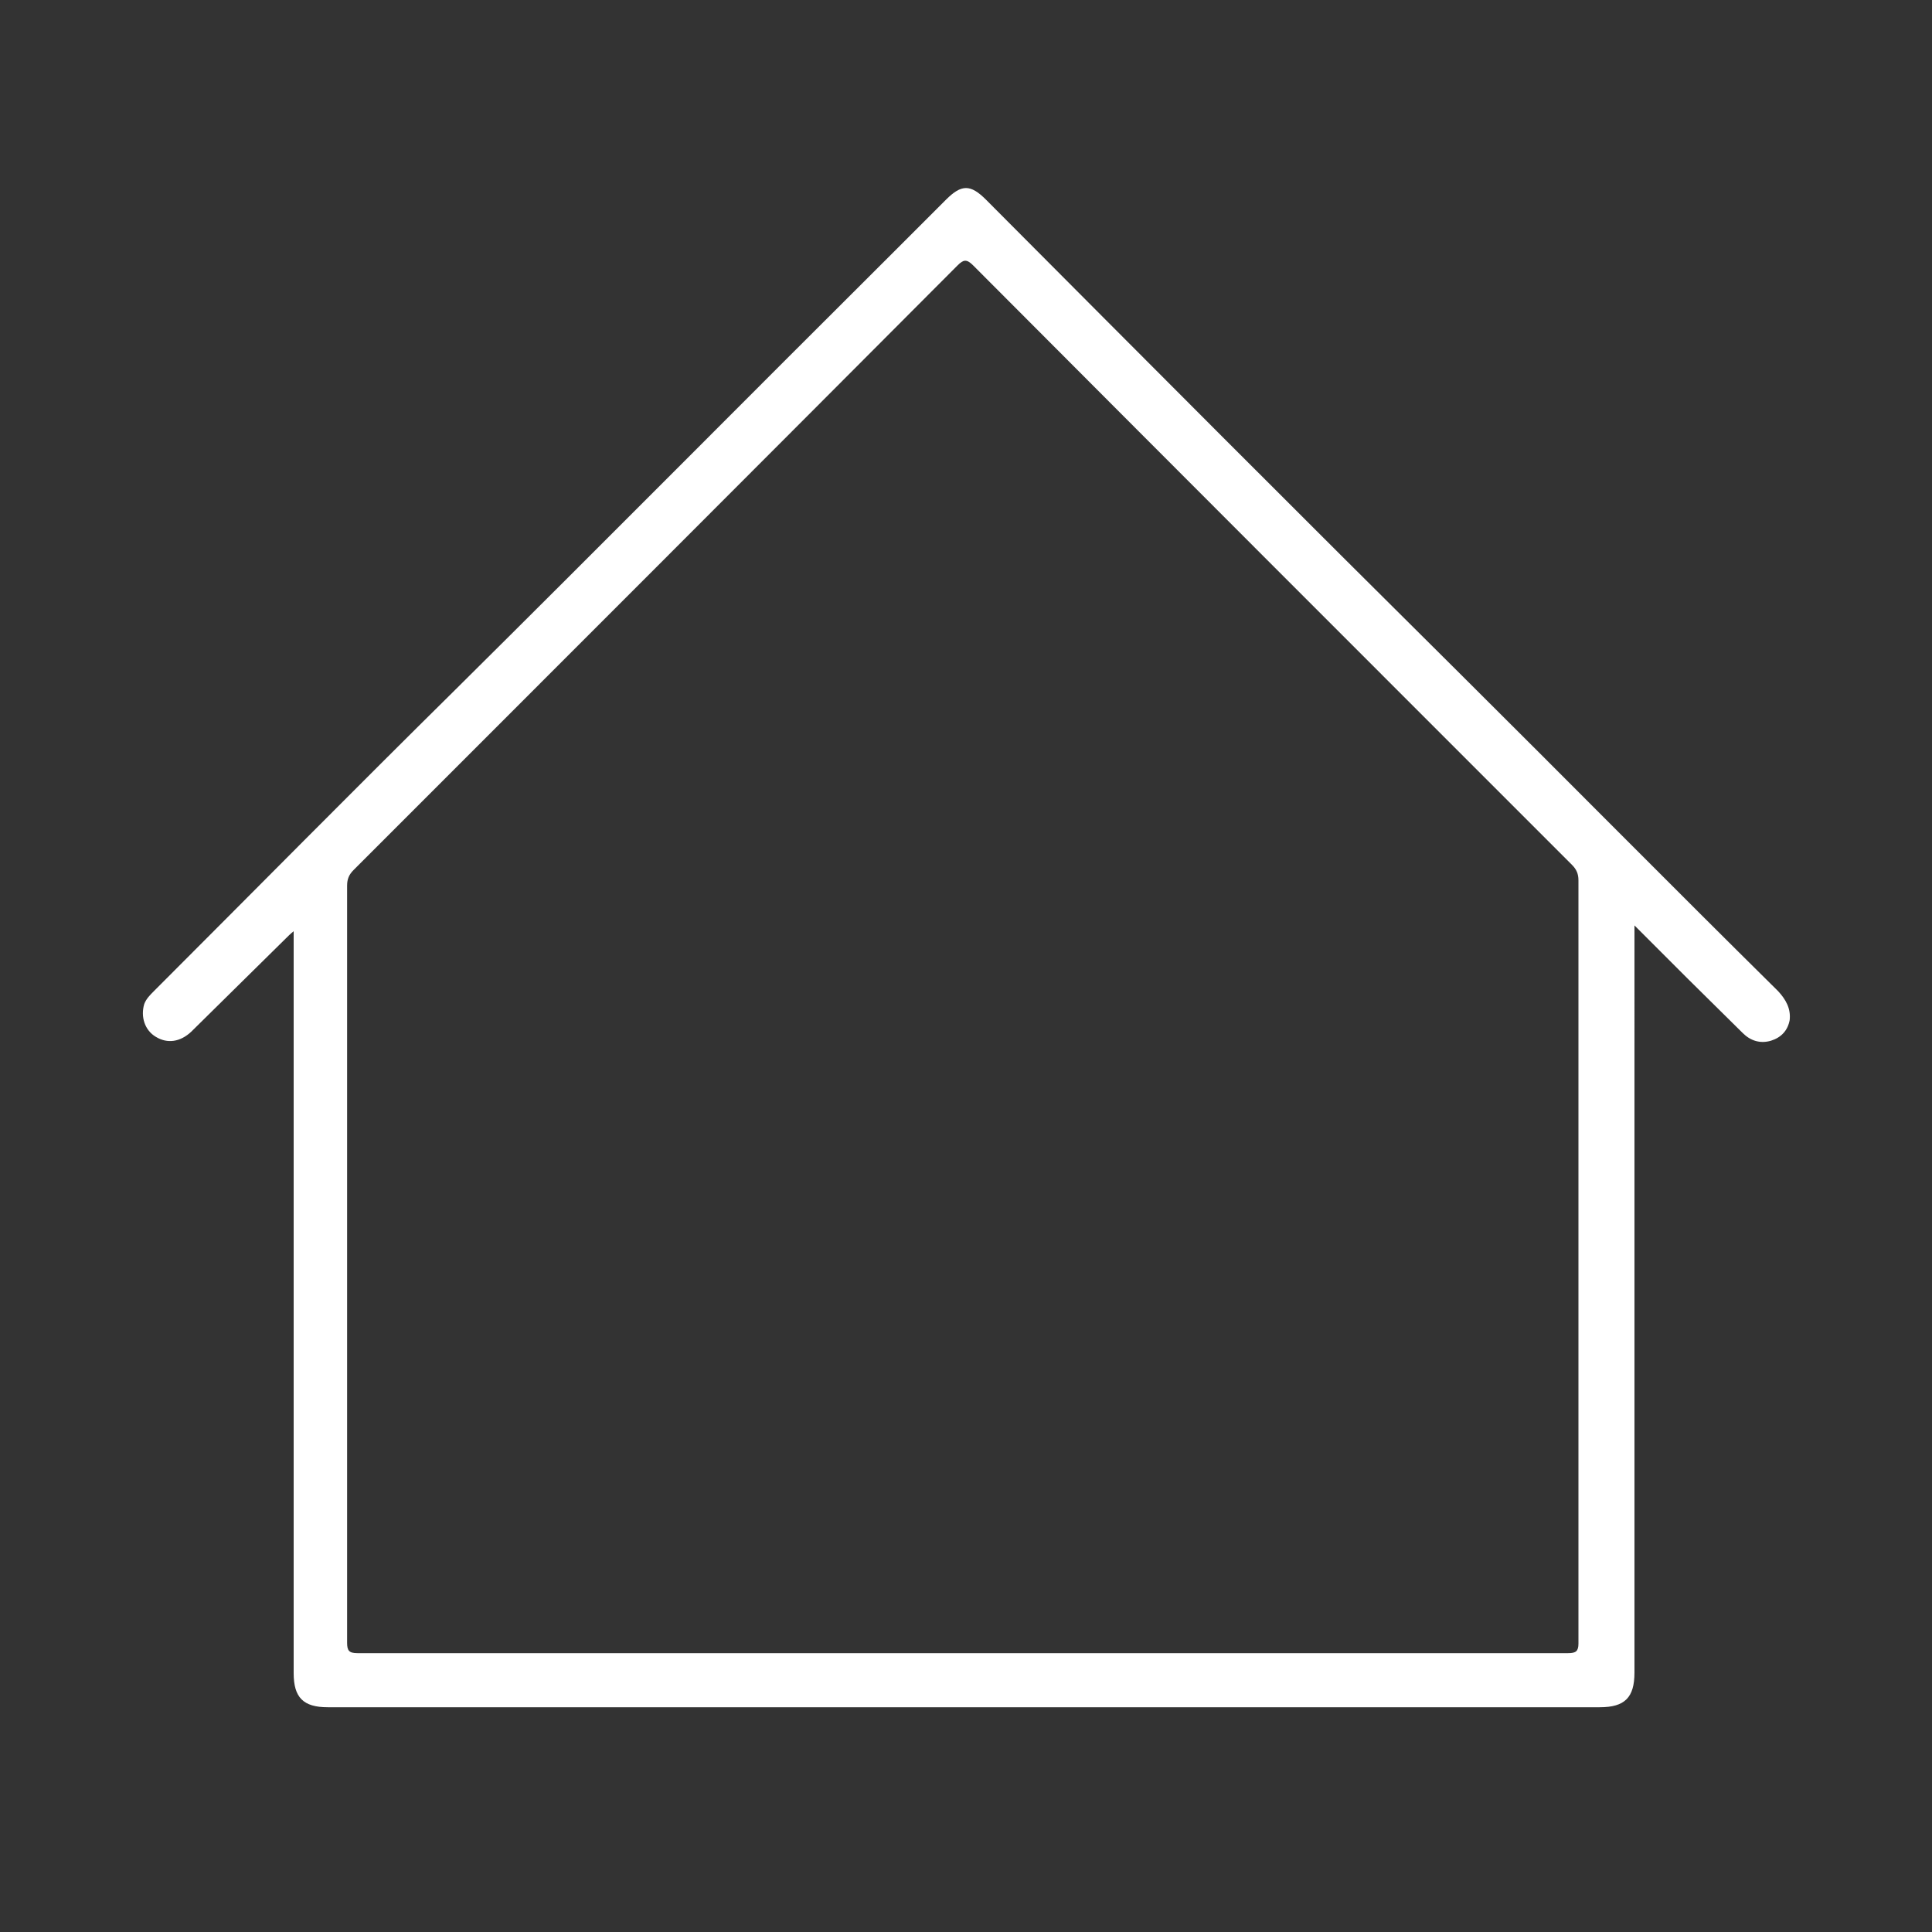 <?xml version="1.0" encoding="utf-8"?>
<!-- Generator: Adobe Illustrator 22.1.0, SVG Export Plug-In . SVG Version: 6.00 Build 0)  -->
<svg version="1.1" id="图层_1" xmlns="http://www.w3.org/2000/svg" xmlns:xlink="http://www.w3.org/1999/xlink" x="0px" y="0px"
	 viewBox="0 0 300 300" style="enable-background:new 0 0 300 300;" xml:space="preserve">
<rect x="0" y="0" width="300" height="300" fill="#333333" stroke="none"/>
<style type="text/css">
	.st0{clip-path:url(#SVGID_2_);fill:#ffffff;}
</style>
<g>
	<g>
		<defs>
			<rect id="SVGID_1_" x="22" y="29.2" width="256" height="236.4"/>
		</defs>
		<clipPath id="SVGID_2_">
			<use xlink:href="#SVGID_1_"  style="overflow:visible;"/>
		</clipPath>
		<path class="st0" d="M276.1,153.9c-16.6-16.4-33-33-49.6-49.5c-24.6-24.4-49-48.9-73.4-73.4c-2.4-2.4-3.8-2.4-6.2,0
			c-2.7,2.7-5.4,5.4-8.1,8.1c-22.7,22.6-45.3,45.4-68.1,68c-15.7,15.5-31.2,31.2-46.8,46.8c-0.6,0.6-1.2,1.2-1.5,2
			c-0.6,2,0.1,4.1,1.8,5.1c1.8,1.1,3.8,0.8,5.5-0.8c4.9-4.8,9.8-9.7,14.7-14.5c0.3-0.3,0.7-0.7,1.2-1.1v115.2c0,3.8,1.5,5.3,5.3,5.3
			h197.5c3.9,0,5.4-1.5,5.4-5.4V143.7c2.9,2.9,5.6,5.6,8.3,8.3c2.8,2.8,5.7,5.6,8.5,8.4c1.2,1.2,2.7,1.7,4.4,1.2
			c1.6-0.5,2.6-1.6,2.9-3.2C278.1,156.6,277.3,155.2,276.1,153.9L276.1,153.9z M243.5,256.7c-31.4,0-62.8,0-94.1,0
			c-31.3,0-62.6,0-93.9,0c-1.3,0-1.6-0.4-1.6-1.6c0-39.2,0-78.4,0-117.6c0-1,0.3-1.7,1-2.4c31.3-31.3,62.6-62.6,93.8-93.9
			c0.9-0.9,1.4-1,2.4,0c31,31.1,62,62.1,93,93.1c0.7,0.7,1,1.4,1,2.4c0,39.5,0,79,0,118.5C245.1,256.4,244.7,256.7,243.5,256.7
			L243.5,256.7z M243.5,256.7"/>
	</g>
</g>
</svg>
